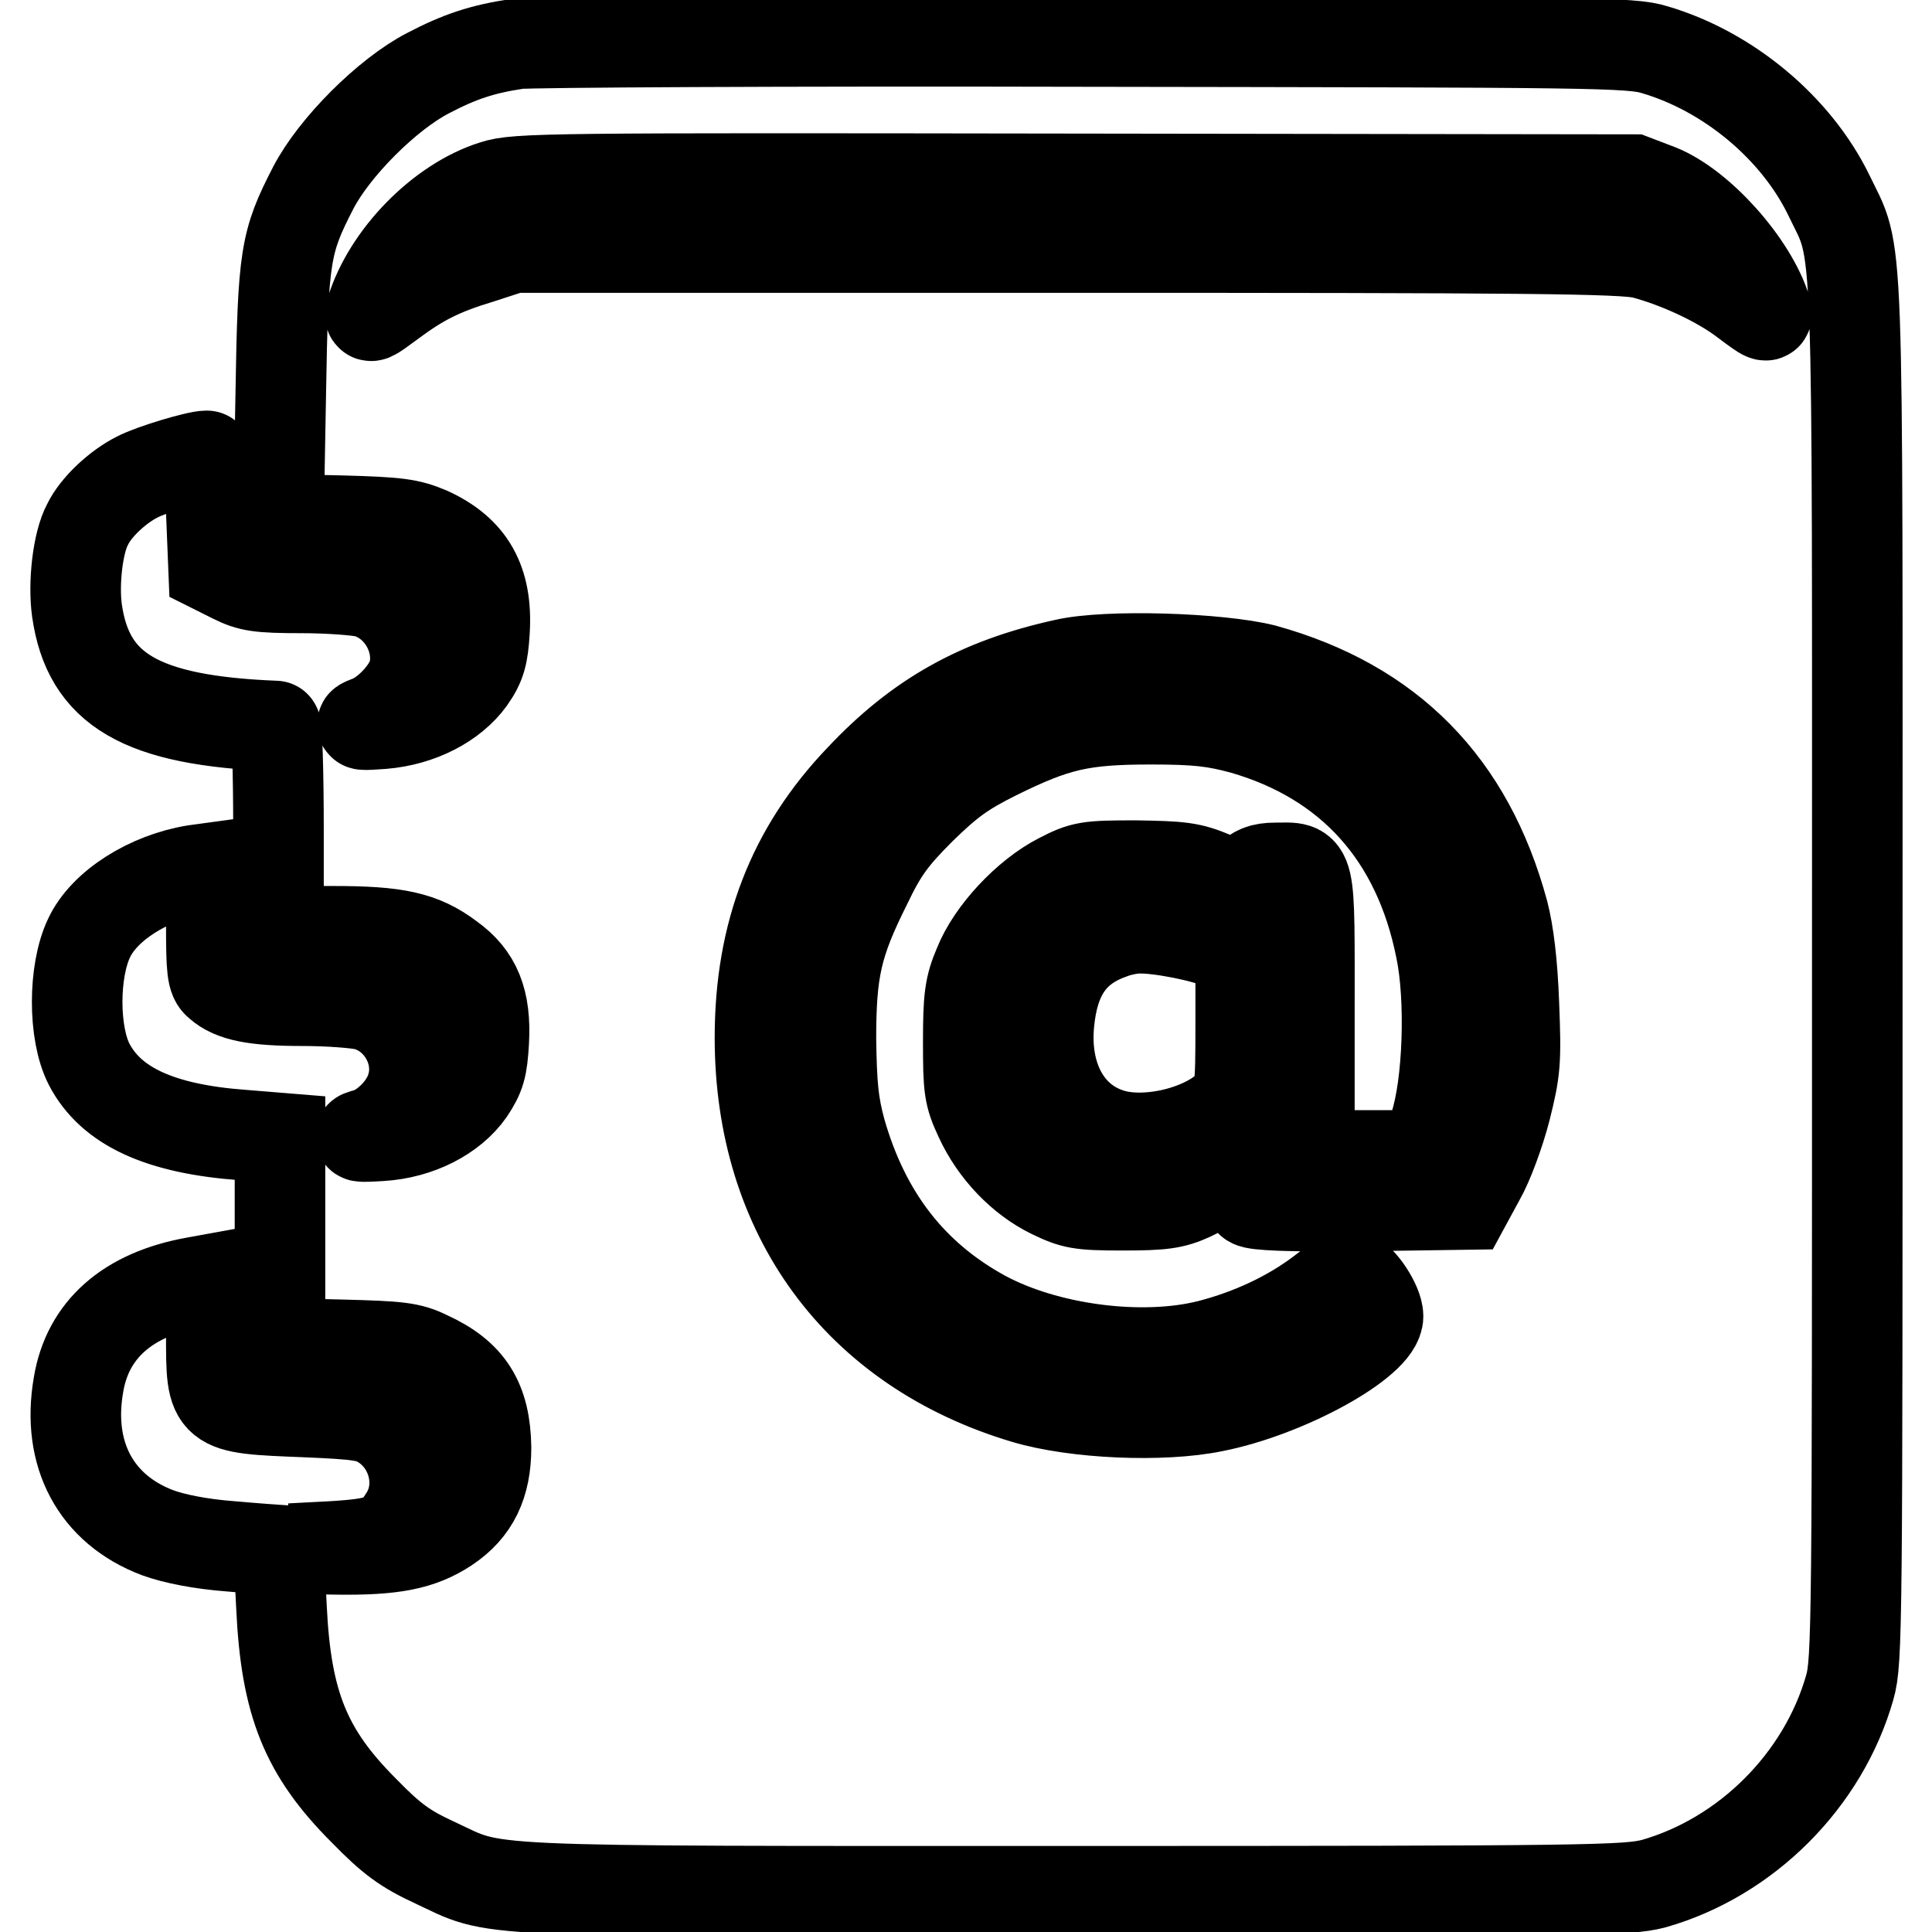 <?xml version="1.0" encoding="utf-8"?>
<!-- Svg Vector Icons : http://www.onlinewebfonts.com/icon -->
<!DOCTYPE svg PUBLIC "-//W3C//DTD SVG 1.1//EN" "http://www.w3.org/Graphics/SVG/1.1/DTD/svg11.dtd">
<svg version="1.1" xmlns="http://www.w3.org/2000/svg" xmlns:xlink="http://www.w3.org/1999/xlink" x="0px" y="0px" viewBox="0 0 256 256" enable-background="new 0 0 256 256" xml:space="preserve">
<g><g><g><path stroke-width="12" fill-opacity="0" stroke="#000000"  d="M68.6,5.8c-4.7,0.7-7.7,1.7-11.9,3.9c-5.4,2.8-12.4,9.8-15.2,15.2c-3.7,7.2-4,8.9-4.3,27.4l-0.3,16.5l8.5,0.2c7.3,0.2,8.8,0.4,11.4,1.5c5.5,2.5,7.8,6.5,7.4,13.1c-0.2,3.2-0.5,4.4-1.9,6.4c-2.3,3.2-6.7,5.5-11.6,5.9c-2.8,0.2-3.3,0.2-2-0.3c2.4-0.8,5.4-3.9,6.1-6.4c1.1-4.4-1.7-9.4-6.2-10.7c-1.1-0.3-5.1-0.6-8.6-0.6c-5.7,0-6.9-0.2-9.1-1.3l-2.6-1.3L28,67.9c-0.1-4.1-0.3-7.5-0.6-7.5c-1.3,0-7.3,1.8-9.2,2.8c-2.6,1.3-5.5,4-6.6,6.3c-1.3,2.4-1.9,7.8-1.4,11.4c1.5,10.5,8.5,14.6,26.3,15.3c0.2,0,0.4,6.1,0.4,13.6v13.6h7.3c8.3,0,11.7,0.7,15.4,3.5c3.5,2.5,4.8,5.7,4.5,11.1c-0.2,3.5-0.5,4.5-1.9,6.6c-2.3,3.3-6.8,5.6-11.7,5.9c-3.1,0.2-3.4,0.1-1.8-0.3c2.5-0.8,5.2-3.6,5.9-6.3c1.3-4.5-1.6-9.5-6.1-10.7c-1.1-0.3-4.9-0.6-8.4-0.6c-6.4,0-9.3-0.6-11.1-2.2c-0.9-0.7-1-1.9-1-8.1V115l-2.2,0.3c-6.1,1-12,4.7-14,9c-2.1,4.4-2.1,12.6,0,16.7c2.9,5.6,9.4,8.6,20.4,9.4l4.9,0.4v13.5V178l8.4,0.2c7.2,0.2,8.8,0.3,11.2,1.5c5.5,2.5,7.6,5.9,7.7,12.1c0,4.9-1.6,8.2-5.2,10.6c-3.5,2.3-7.1,3-14.6,2.9l-6.1-0.1l5.7-0.3c6.3-0.4,7.6-0.9,9.5-4c2.5-4,1.1-9.6-3-12.2c-1.7-1.1-3.1-1.3-10.2-1.6c-12.6-0.5-12.5-0.4-12.5-10.3v-7.3l-2.2,0.4c-8.9,1.6-14.2,6.3-15.4,13.6c-1.6,9.2,2.3,16.5,10.5,19.6c2.2,0.8,5.7,1.5,9.7,1.8c3.4,0.3,6.3,0.5,6.3,0.5s0.2,3.4,0.4,7.6c0.6,12.7,3.2,19.2,10.9,26.9c3.7,3.8,5.5,5.1,9.4,6.9c8.6,4,3.3,3.8,84.4,3.8c69.4,0,73.5-0.1,77.1-1c12.3-3.5,22.5-13.7,26-26c1-3.5,1-8.1,1-95.2c0-101.2,0.3-94-3.8-102.6C238,17,229.1,9.5,219.3,6.6c-3.2-1-7.9-1-75.6-1.1C103.9,5.4,70.2,5.6,68.6,5.8z M219.8,25.1c5.5,2.2,12.4,10,14.2,15.9c0.3,1.2,0.1,1.1-2.7-1c-3.5-2.7-9-5.2-13.5-6.4c-2.6-0.7-15.9-0.8-76.5-0.8H68l-4.3,1.4c-5.3,1.6-8,3-11.9,5.9c-2.7,2-3,2.2-2.6,1c2.2-7.1,9.2-14.3,16.2-16.5c3-1,7.3-1,77.1-0.9l73.9,0.1L219.8,25.1z M167.5,88.7c16.6,4.6,27.1,15.2,31.7,32.2c0.7,2.7,1.2,6.7,1.4,12.2c0.3,7.6,0.2,8.7-1.1,13.9c-0.8,3.1-2.3,7.2-3.4,9.1l-1.9,3.5l-13.8,0.2c-9.7,0.1-14-0.1-14.6-0.5c-0.5-0.3-0.8-1.6-0.8-2.8c0-2.8-0.6-3.1-2.6-1.1c-0.9,0.9-2.8,2.2-4.5,3c-2.4,1.1-3.8,1.3-9.2,1.3c-5.7,0-6.5-0.2-9.4-1.6c-3.9-1.9-7.5-5.6-9.5-10c-1.4-3-1.5-3.9-1.5-10.1c0-5.8,0.2-7.3,1.4-10.1c1.7-4.3,6.4-9.3,10.7-11.5c3.1-1.6,3.7-1.7,10.1-1.7c6,0.1,7.2,0.2,10.3,1.5l3.4,1.5l1.2-1.3c0.9-1,1.8-1.4,3.6-1.4c4.8,0,4.5-1.2,4.5,19.6v18.5h7.7h7.6l1.3-3.9c1.8-5.4,2.2-16.9,0.8-23.5c-3-15-12-25-26.2-29.1c-3.7-1-6-1.3-12.2-1.3c-9.2,0-12.6,0.8-20.5,4.7c-4.4,2.2-6.2,3.5-10,7.2c-3.8,3.8-5.1,5.6-7.2,10c-3.9,7.8-4.7,11.3-4.7,20.5c0.1,6.2,0.3,8.5,1.3,12.2c3.2,11.2,9.4,19.2,18.9,24.4c8.3,4.5,21,6.2,30,3.9c5.4-1.4,10.6-3.8,14.8-7c1.6-1.3,3.4-2.2,4-2.1c1.2,0.2,3.5,3.7,3.5,5.3c0,3.4-12.1,10.1-21.8,12c-6.8,1.4-18.3,0.9-25-1.1c-22.1-6.6-35.1-24.3-35.1-47.8c0-13.8,4.3-24.9,13.3-34.3c7.7-8.2,15.7-12.7,27.1-15.2C146.7,86.7,161.6,87.2,167.5,88.7z"/><path stroke-width="12" fill-opacity="0" stroke="#000000"  d="M147.1,123.8c-5,1.8-7.5,5.4-8.1,11.7c-0.7,7.2,2.4,12.9,8,14.7c4.8,1.6,12.7-0.3,16-3.8c1.3-1.4,1.4-1.8,1.4-10.8v-9.3l-2.4-1.1c-2.4-1.1-8.5-2.3-11.2-2.2C150,123,148.3,123.3,147.1,123.8z"/></g></g></g>
</svg>